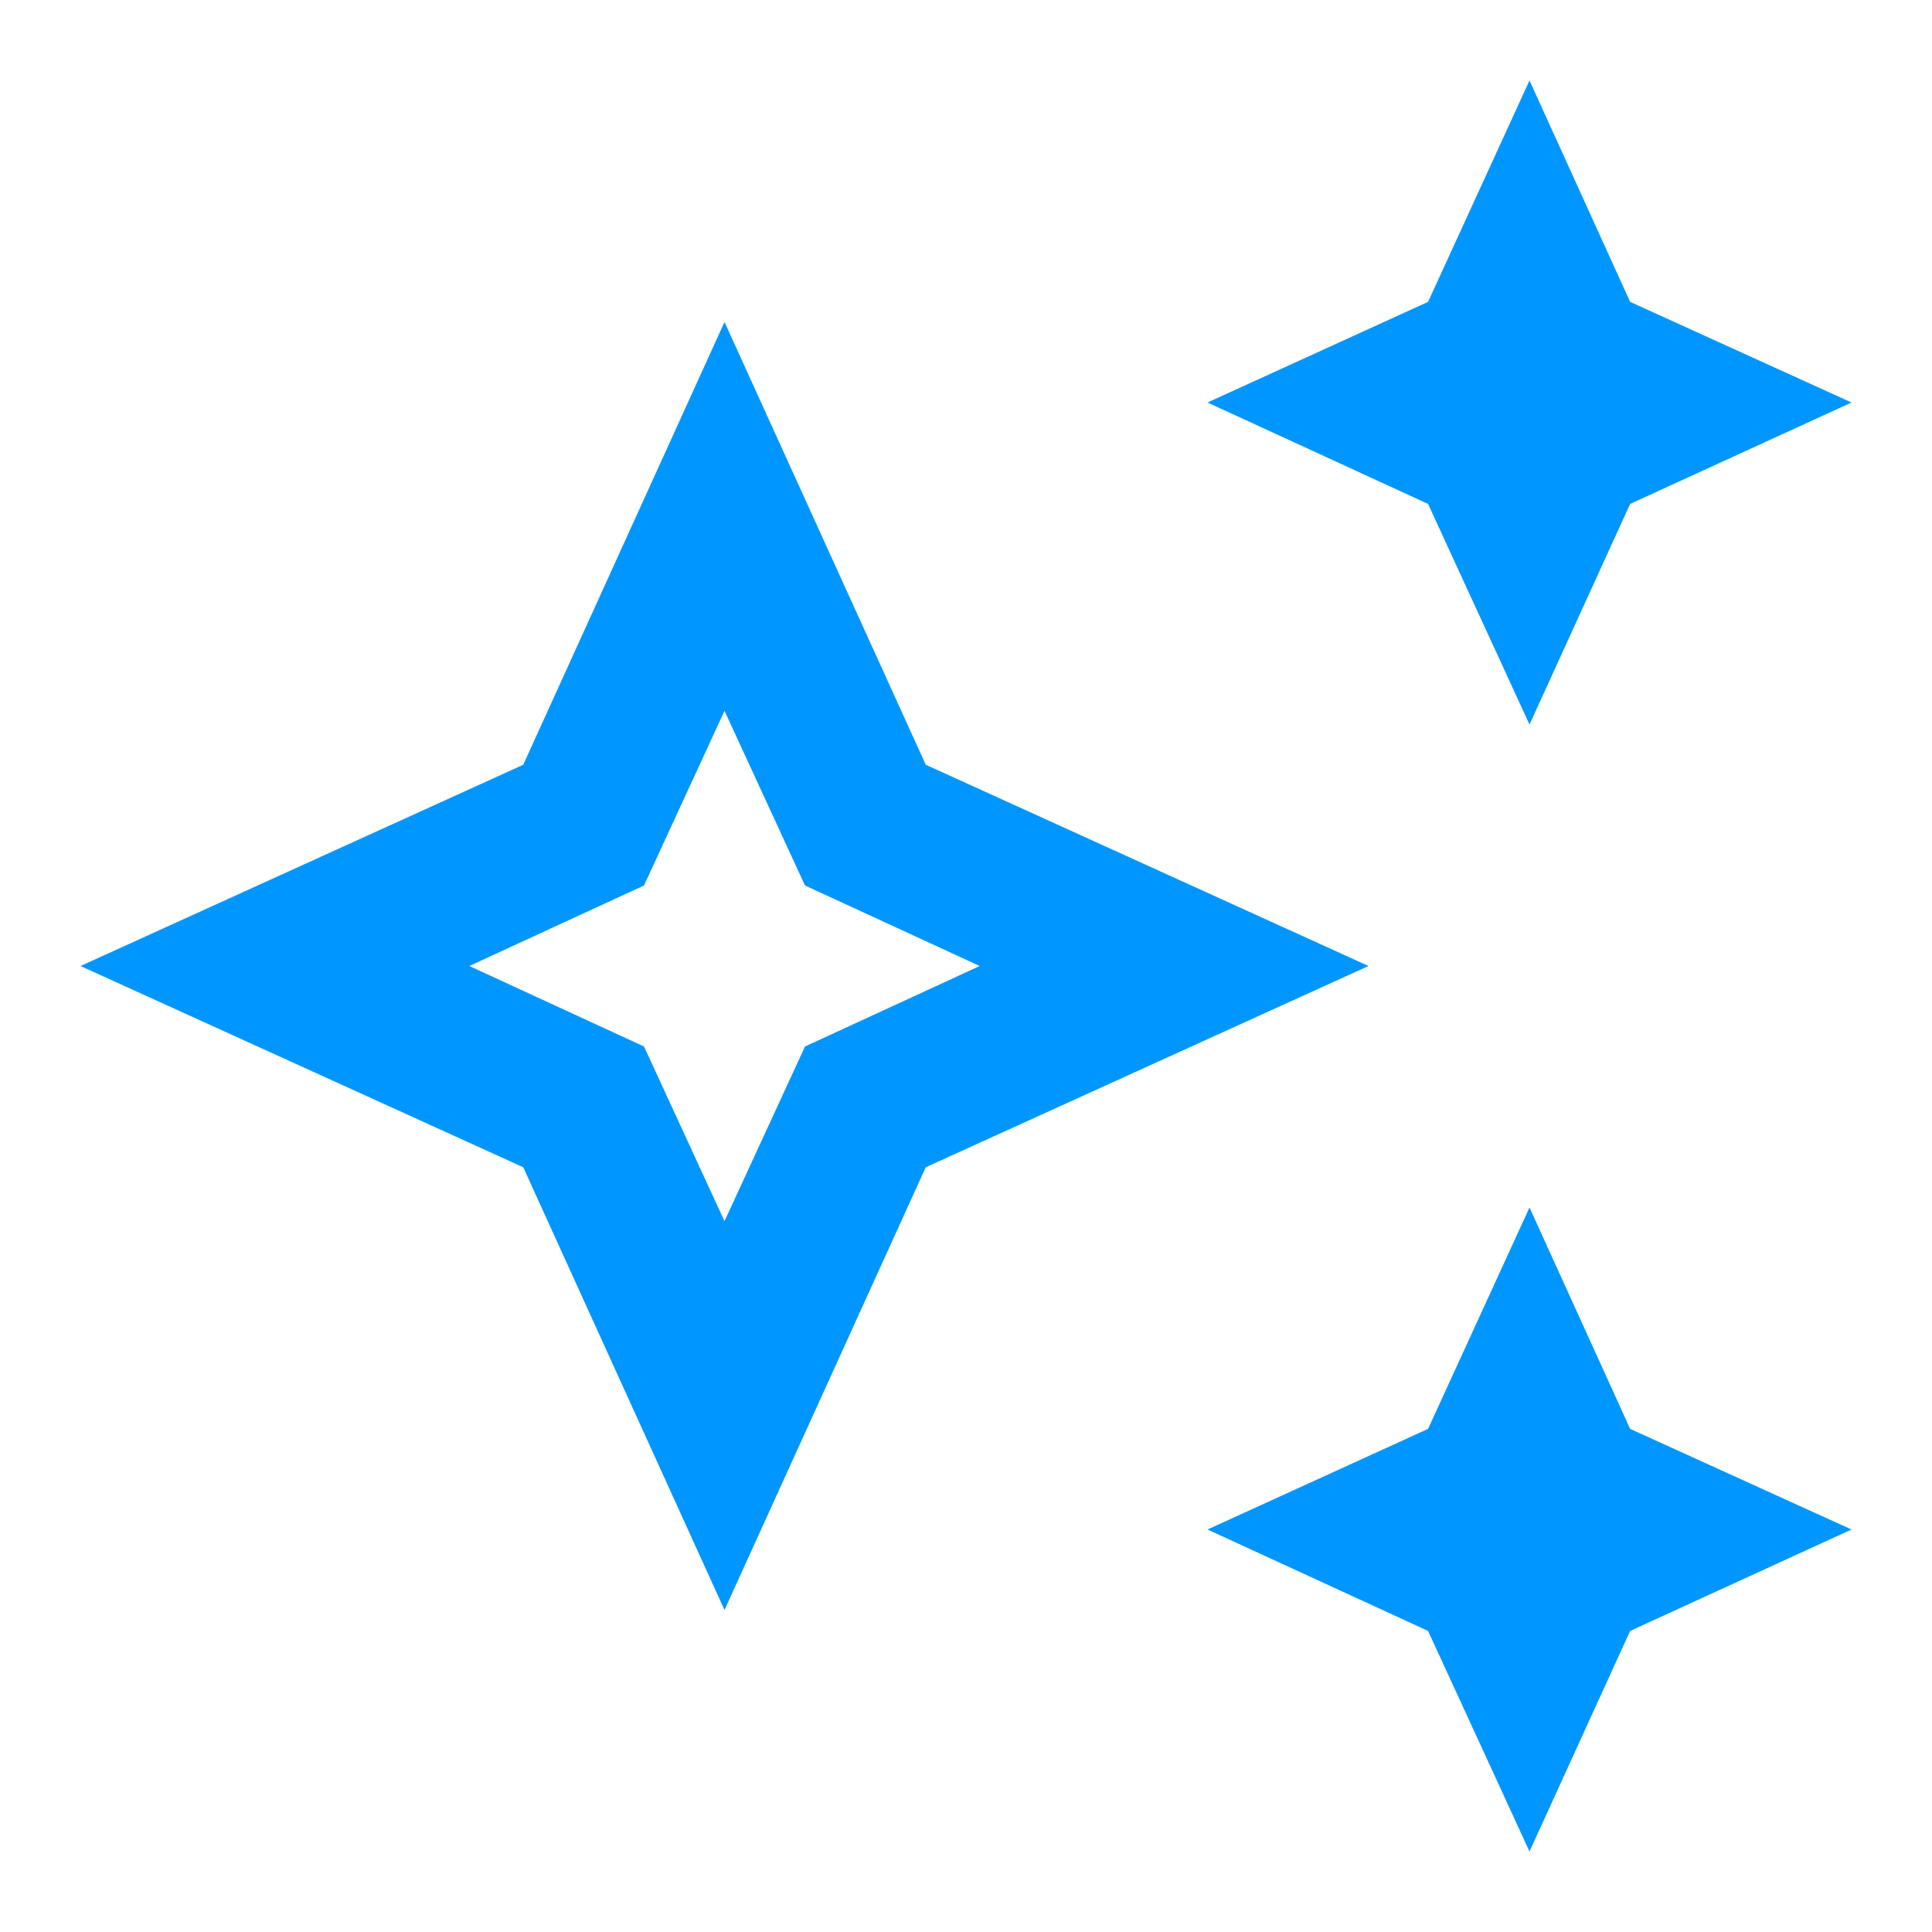 <svg xmlns="http://www.w3.org/2000/svg" width="1em" height="1em" viewBox="0 0 24 24"><path fill="#0096ff" d="m9 4l2.5 5.5L17 12l-5.5 2.5L9 20l-2.5-5.5L1 12l5.5-2.5zm0 4.83L8 11l-2.17 1L8 13l1 2.17L10 13l2.17-1L10 11zM19 9l-1.26-2.74L15 5l2.74-1.25L19 1l1.25 2.75L23 5l-2.75 1.26zm0 14l-1.26-2.74L15 19l2.74-1.25L19 15l1.25 2.75L23 19l-2.75 1.26z"/></svg>